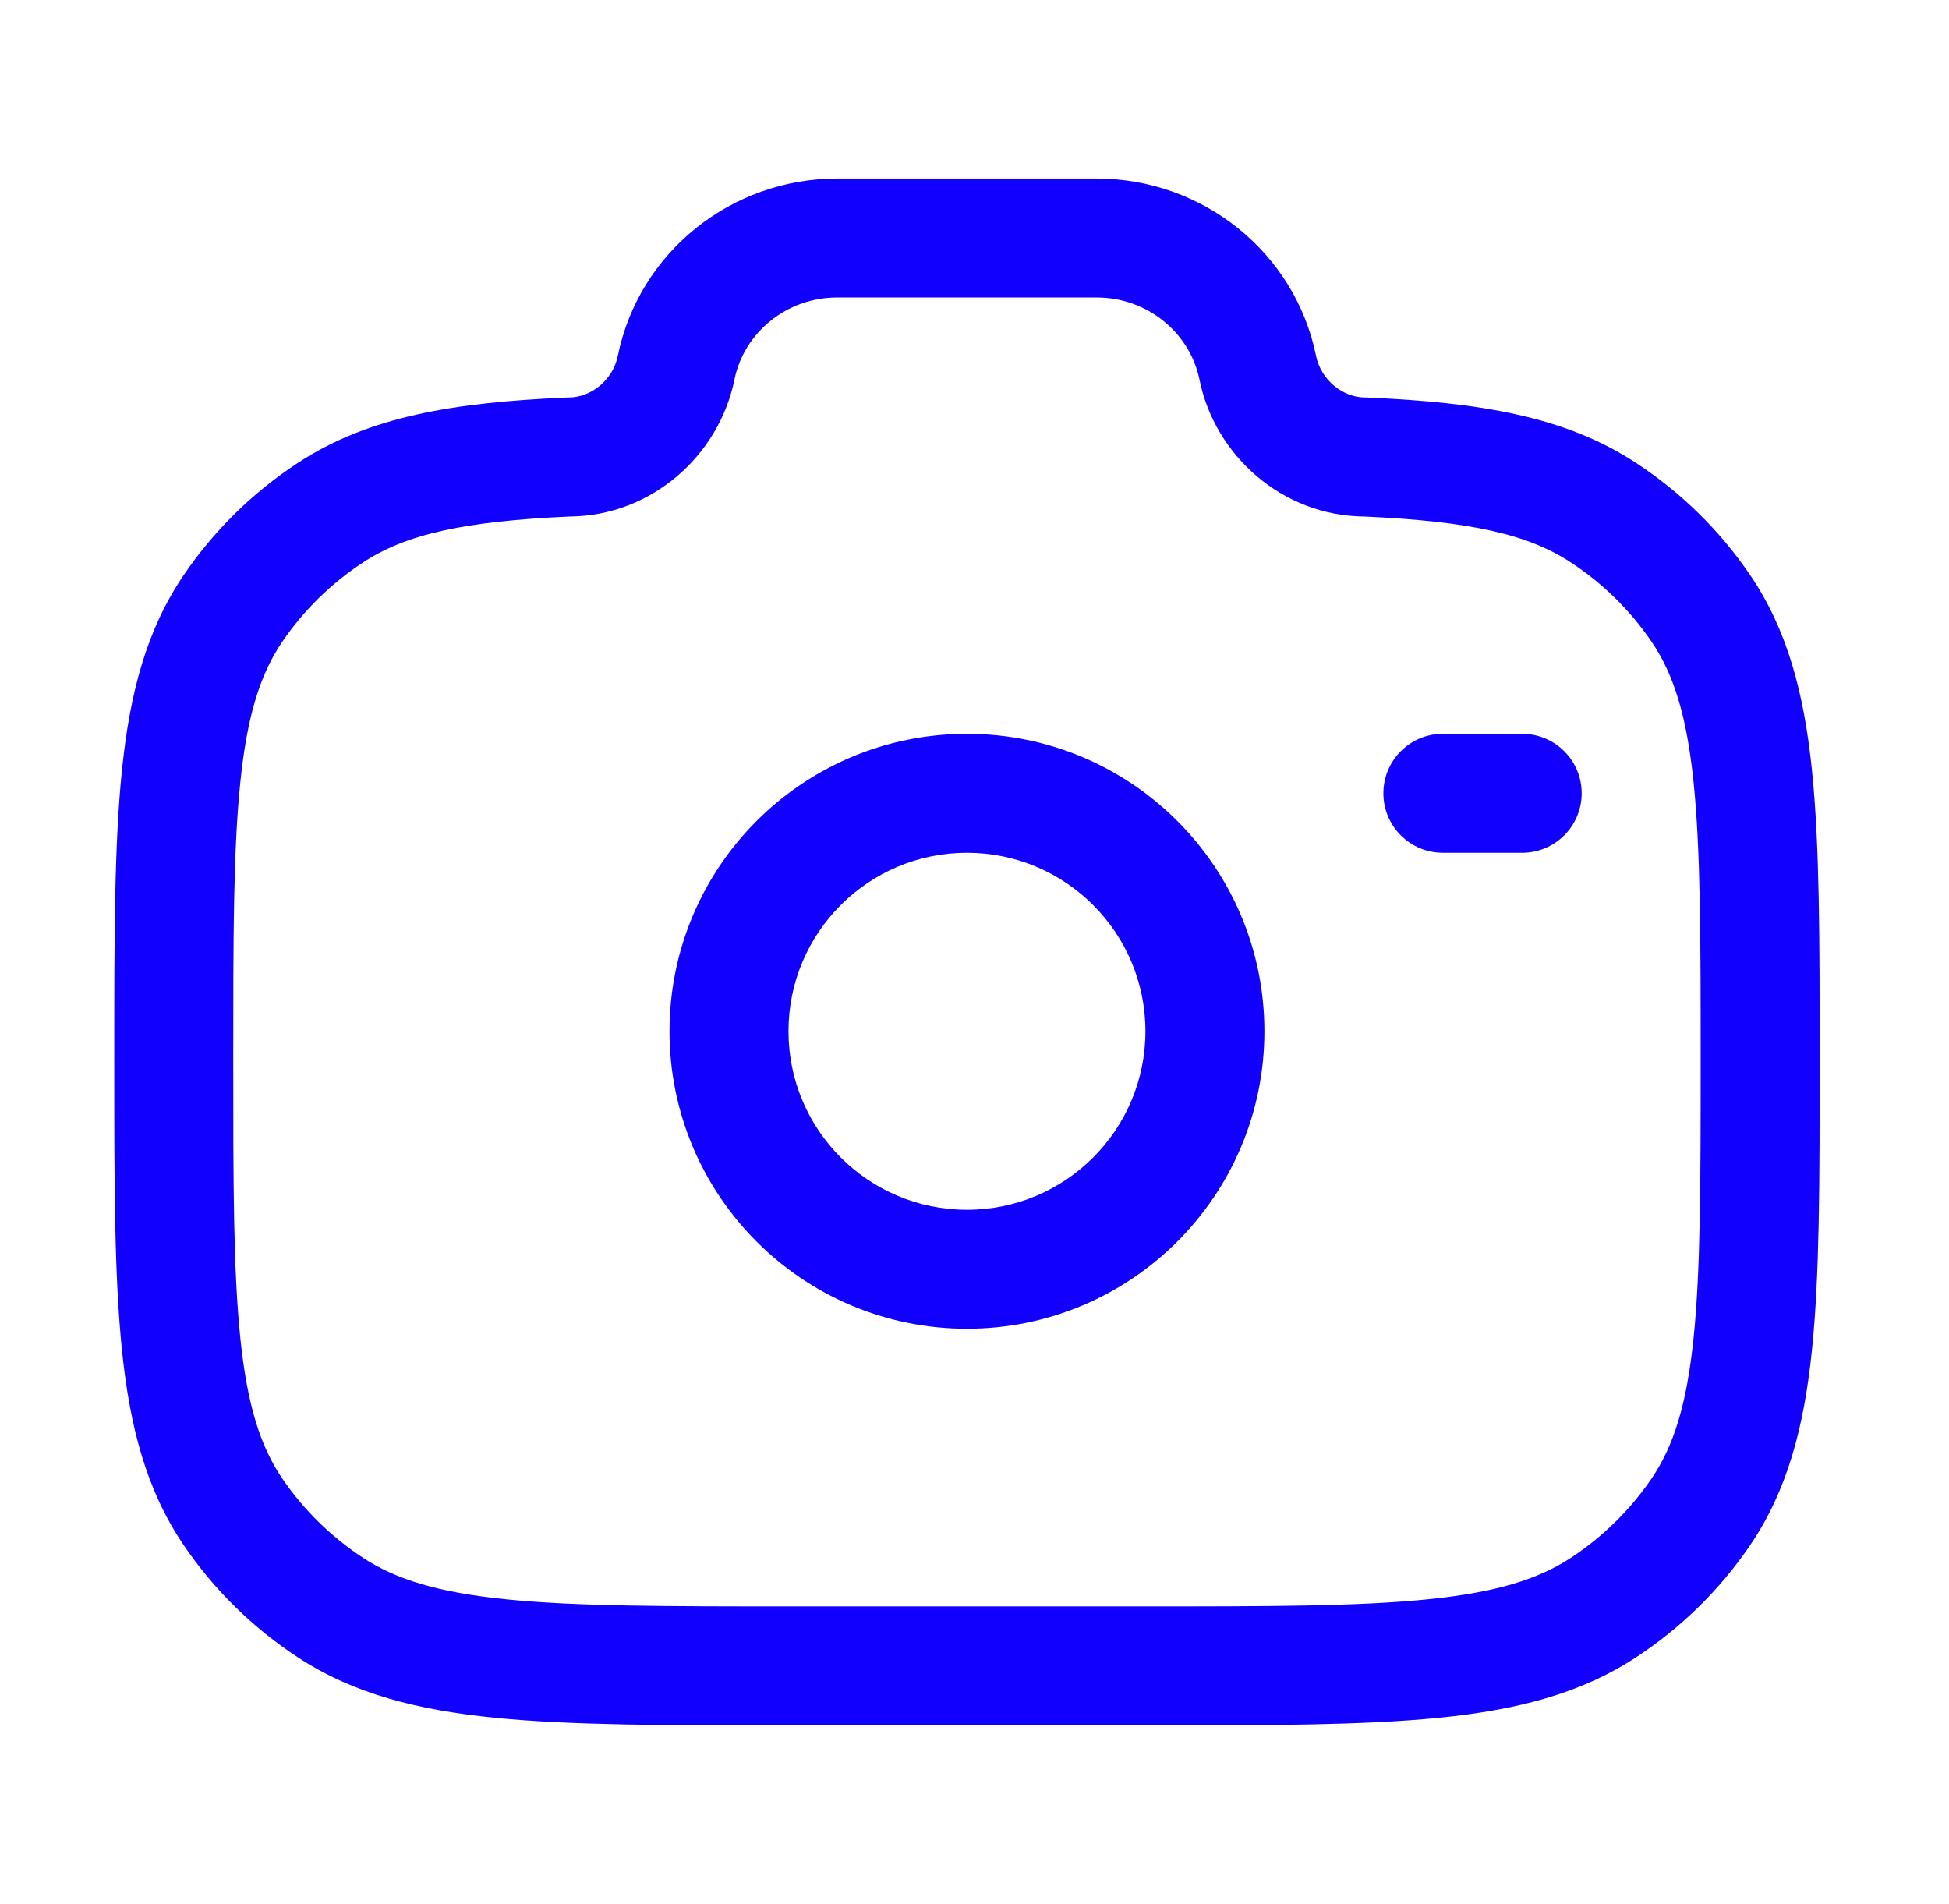 <svg width="43" height="42" viewBox="0 0 43 42" fill="none" xmlns="http://www.w3.org/2000/svg">
<path fill-rule="evenodd" clip-rule="evenodd" d="M13.63 7.852C14.097 5.559 16.137 3.938 18.474 3.938H24.192C26.529 3.938 28.569 5.559 29.036 7.852C29.144 8.381 29.623 8.769 30.122 8.769H30.15L30.179 8.77C32.635 8.878 34.522 9.179 36.096 10.212C37.089 10.863 37.942 11.701 38.608 12.678C39.435 13.894 39.8 15.29 39.975 16.977C40.146 18.627 40.146 20.694 40.146 23.312V23.461C40.146 26.079 40.146 28.146 39.975 29.795C39.8 31.483 39.435 32.879 38.608 34.095C37.942 35.072 37.089 35.91 36.096 36.56C34.865 37.368 33.454 37.724 31.742 37.895C30.066 38.062 27.964 38.062 25.294 38.062H17.372C14.703 38.062 12.6 38.062 10.924 37.895C9.212 37.724 7.801 37.368 6.57 36.56C5.578 35.91 4.724 35.072 4.059 34.095C3.231 32.879 2.866 31.483 2.692 29.795C2.521 28.146 2.521 26.079 2.521 23.461V23.312C2.521 20.694 2.521 18.627 2.692 16.977C2.866 15.29 3.231 13.894 4.059 12.678C4.724 11.701 5.578 10.863 6.57 10.212C8.145 9.179 10.031 8.878 12.487 8.77L12.516 8.769H12.545C13.043 8.769 13.523 8.381 13.63 7.852ZM18.474 6.562C17.352 6.562 16.414 7.338 16.203 8.376C15.86 10.056 14.37 11.378 12.577 11.394C10.217 11.499 8.953 11.789 8.01 12.407C7.304 12.87 6.699 13.465 6.229 14.155C5.746 14.865 5.455 15.773 5.303 17.248C5.147 18.746 5.146 20.677 5.146 23.386C5.146 26.095 5.147 28.027 5.303 29.525C5.455 31 5.746 31.908 6.229 32.618C6.699 33.308 7.304 33.902 8.01 34.366C8.741 34.845 9.676 35.132 11.185 35.283C12.715 35.436 14.687 35.438 17.444 35.438H25.222C27.98 35.438 29.951 35.436 31.481 35.283C32.991 35.132 33.926 34.845 34.657 34.366C35.363 33.902 35.968 33.308 36.437 32.618C36.921 31.908 37.211 31 37.364 29.525C37.519 28.027 37.521 26.095 37.521 23.386C37.521 20.677 37.519 18.746 37.364 17.248C37.211 15.773 36.921 14.865 36.437 14.155C35.968 13.465 35.363 12.87 34.657 12.407C33.714 11.789 32.45 11.499 30.09 11.394C28.297 11.378 26.806 10.056 26.464 8.376C26.252 7.338 25.314 6.562 24.192 6.562H18.474ZM21.333 18.812C19.159 18.812 17.396 20.575 17.396 22.75C17.396 24.925 19.159 26.688 21.333 26.688C23.508 26.688 25.271 24.925 25.271 22.75C25.271 20.575 23.508 18.812 21.333 18.812ZM14.771 22.75C14.771 19.126 17.709 16.188 21.333 16.188C24.958 16.188 27.896 19.126 27.896 22.75C27.896 26.374 24.958 29.312 21.333 29.312C17.709 29.312 14.771 26.374 14.771 22.75ZM30.521 17.5C30.521 16.775 31.108 16.188 31.833 16.188H33.583C34.308 16.188 34.896 16.775 34.896 17.5C34.896 18.225 34.308 18.812 33.583 18.812H31.833C31.108 18.812 30.521 18.225 30.521 17.5Z" fill="#1200FF"/>
</svg>

